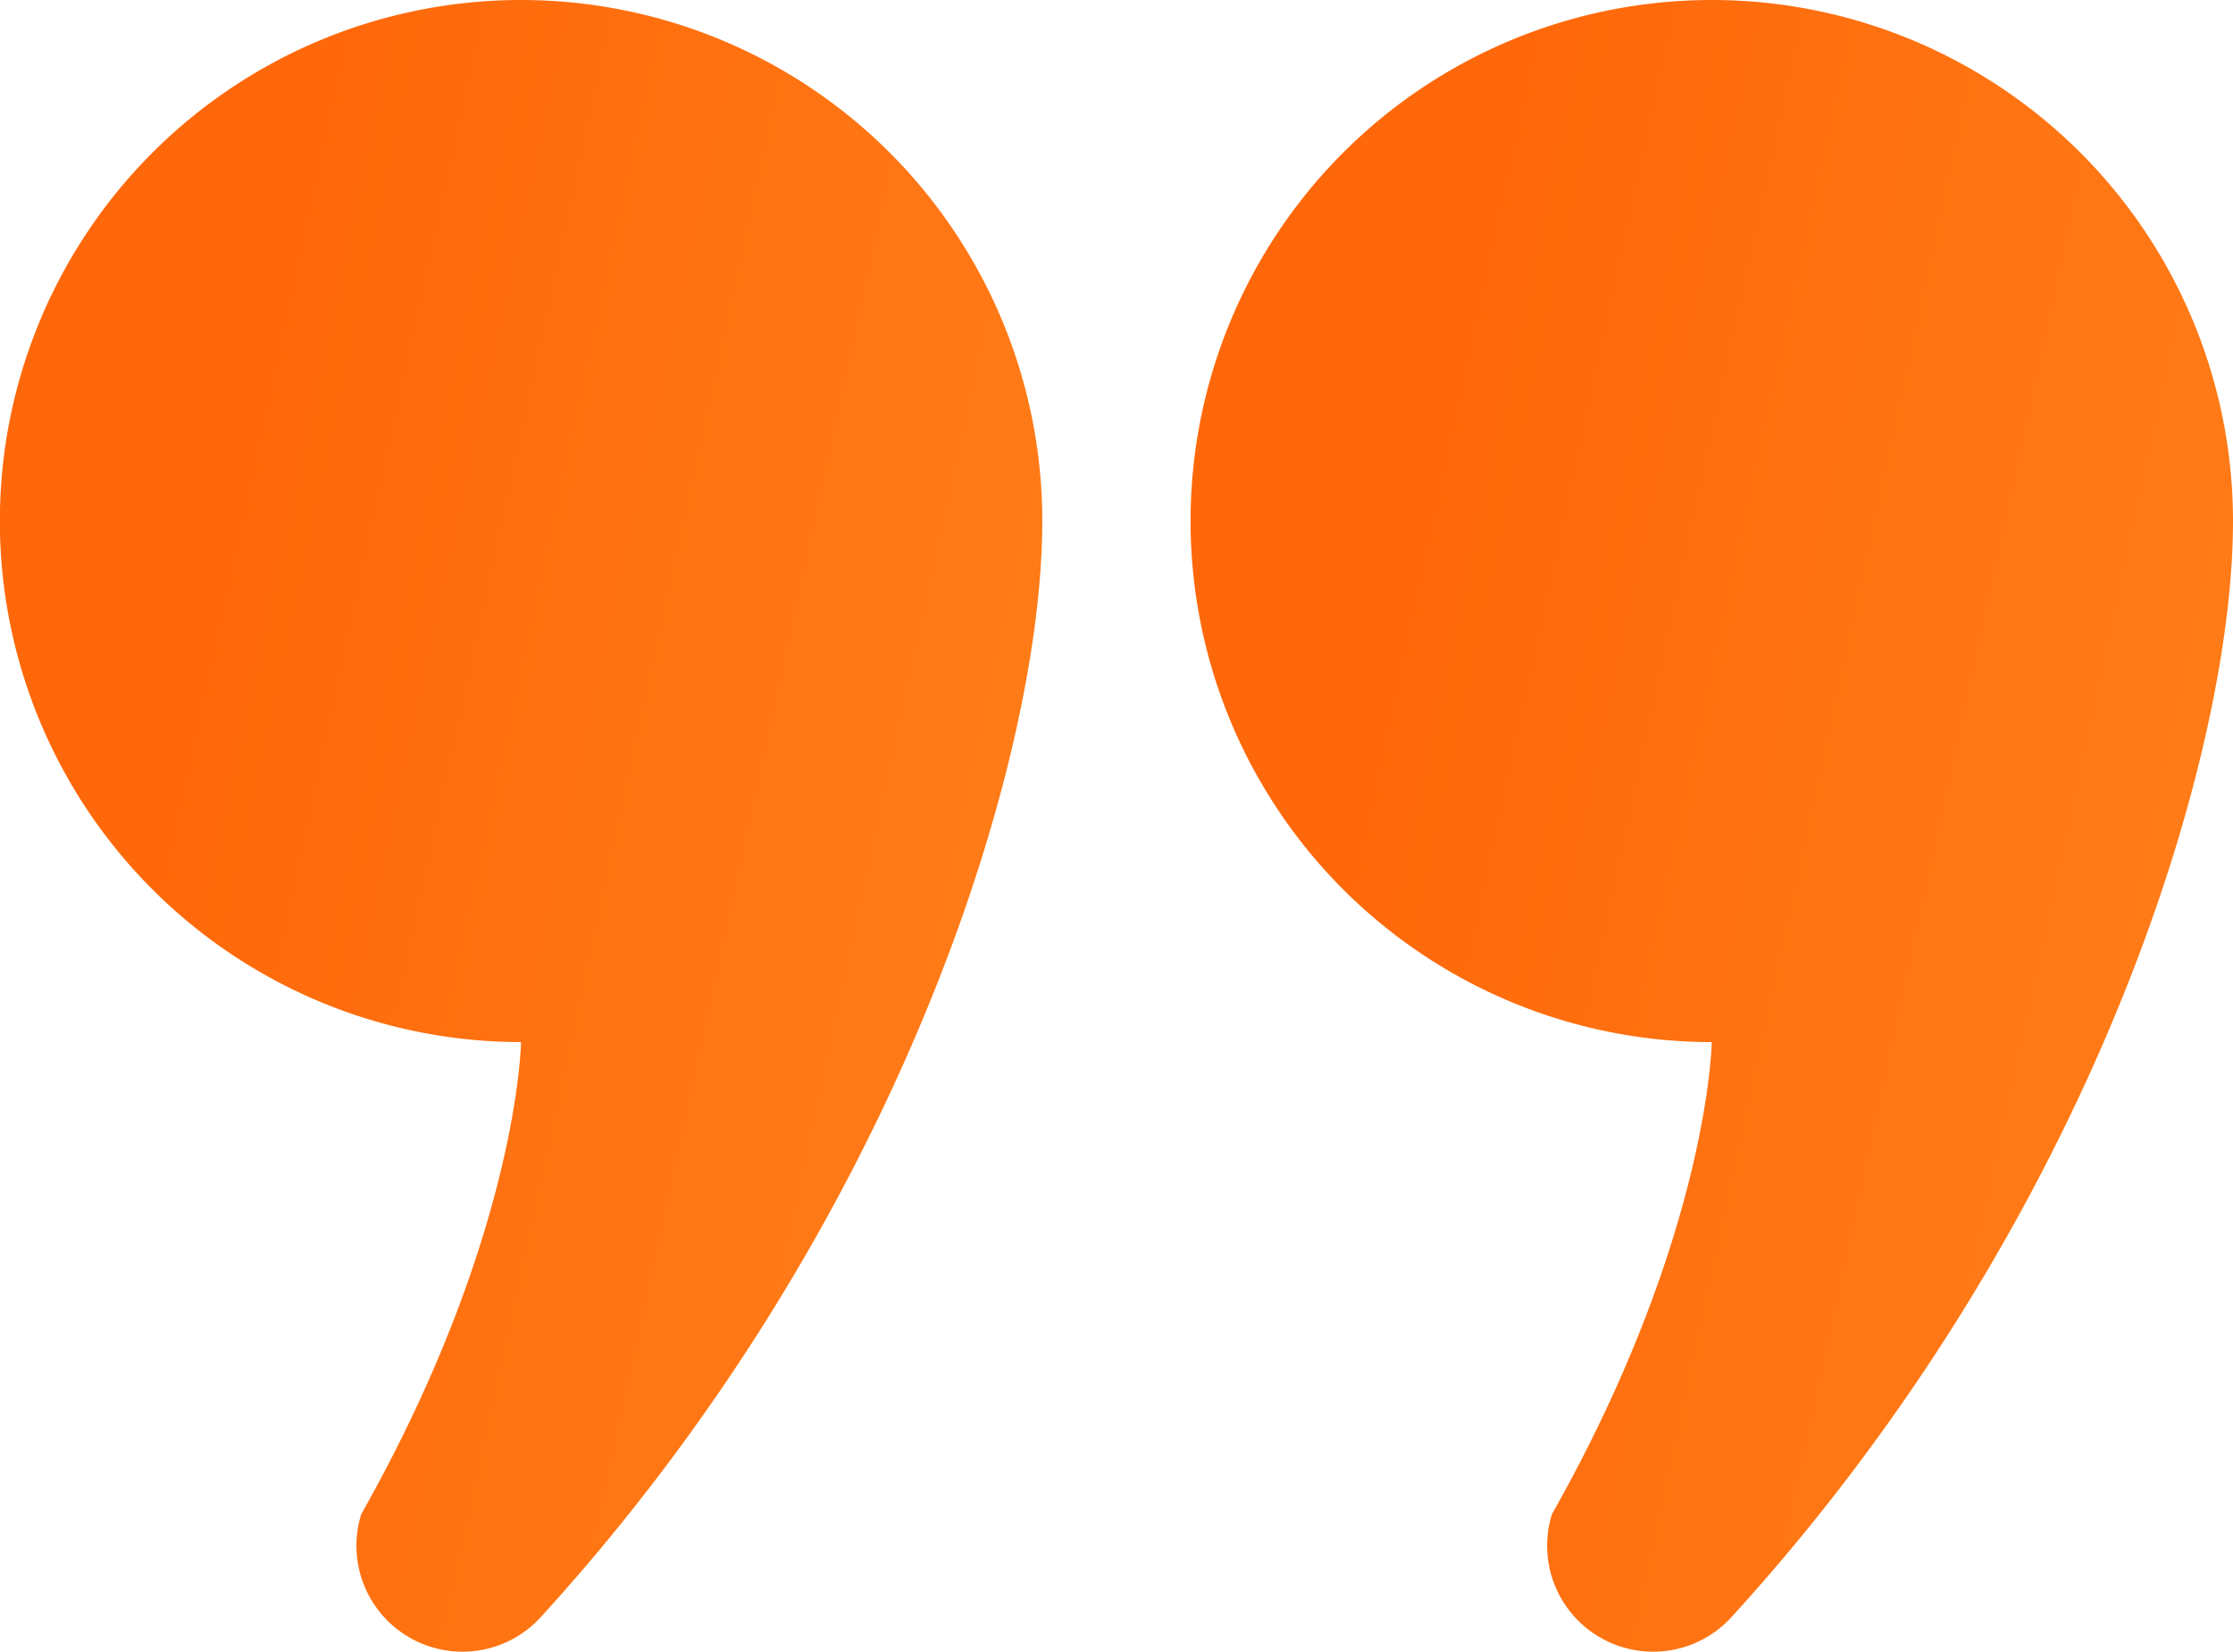 <svg xmlns="http://www.w3.org/2000/svg" xmlns:xlink="http://www.w3.org/1999/xlink" width="102" height="75.468" viewBox="0 0 102 75.468">
  <defs>
    <linearGradient id="linear-gradient" x1="0.283" y1="0.119" x2="2.112" y2="0.752" gradientUnits="objectBoundingBox">
      <stop offset="0" stop-color="#ff680a"/>
      <stop offset="1" stop-color="#fe992c"/>
    </linearGradient>
  </defs>
  <g id="quote-icon" transform="translate(0 -13.266)">
    <path id="Path_1" data-name="Path 1" d="M23.8,13.266a23.806,23.806,0,0,0,0,47.613s-.115,8.844-7.3,21.572a4.843,4.843,0,0,0,8.123,4.787C41.145,69.169,47.611,47.9,47.611,37.075A23.806,23.806,0,0,0,23.8,13.266Z" fill="url(#linear-gradient)"/>
    <path id="Path_2" data-name="Path 2" d="M78.19,13.266a23.806,23.806,0,0,0,0,47.613s-.115,8.844-7.3,21.572a4.843,4.843,0,0,0,8.123,4.787C95.533,69.169,102,47.9,102,37.075A23.807,23.807,0,0,0,78.19,13.266Z" fill="url(#linear-gradient)"/>
  </g>
</svg>
